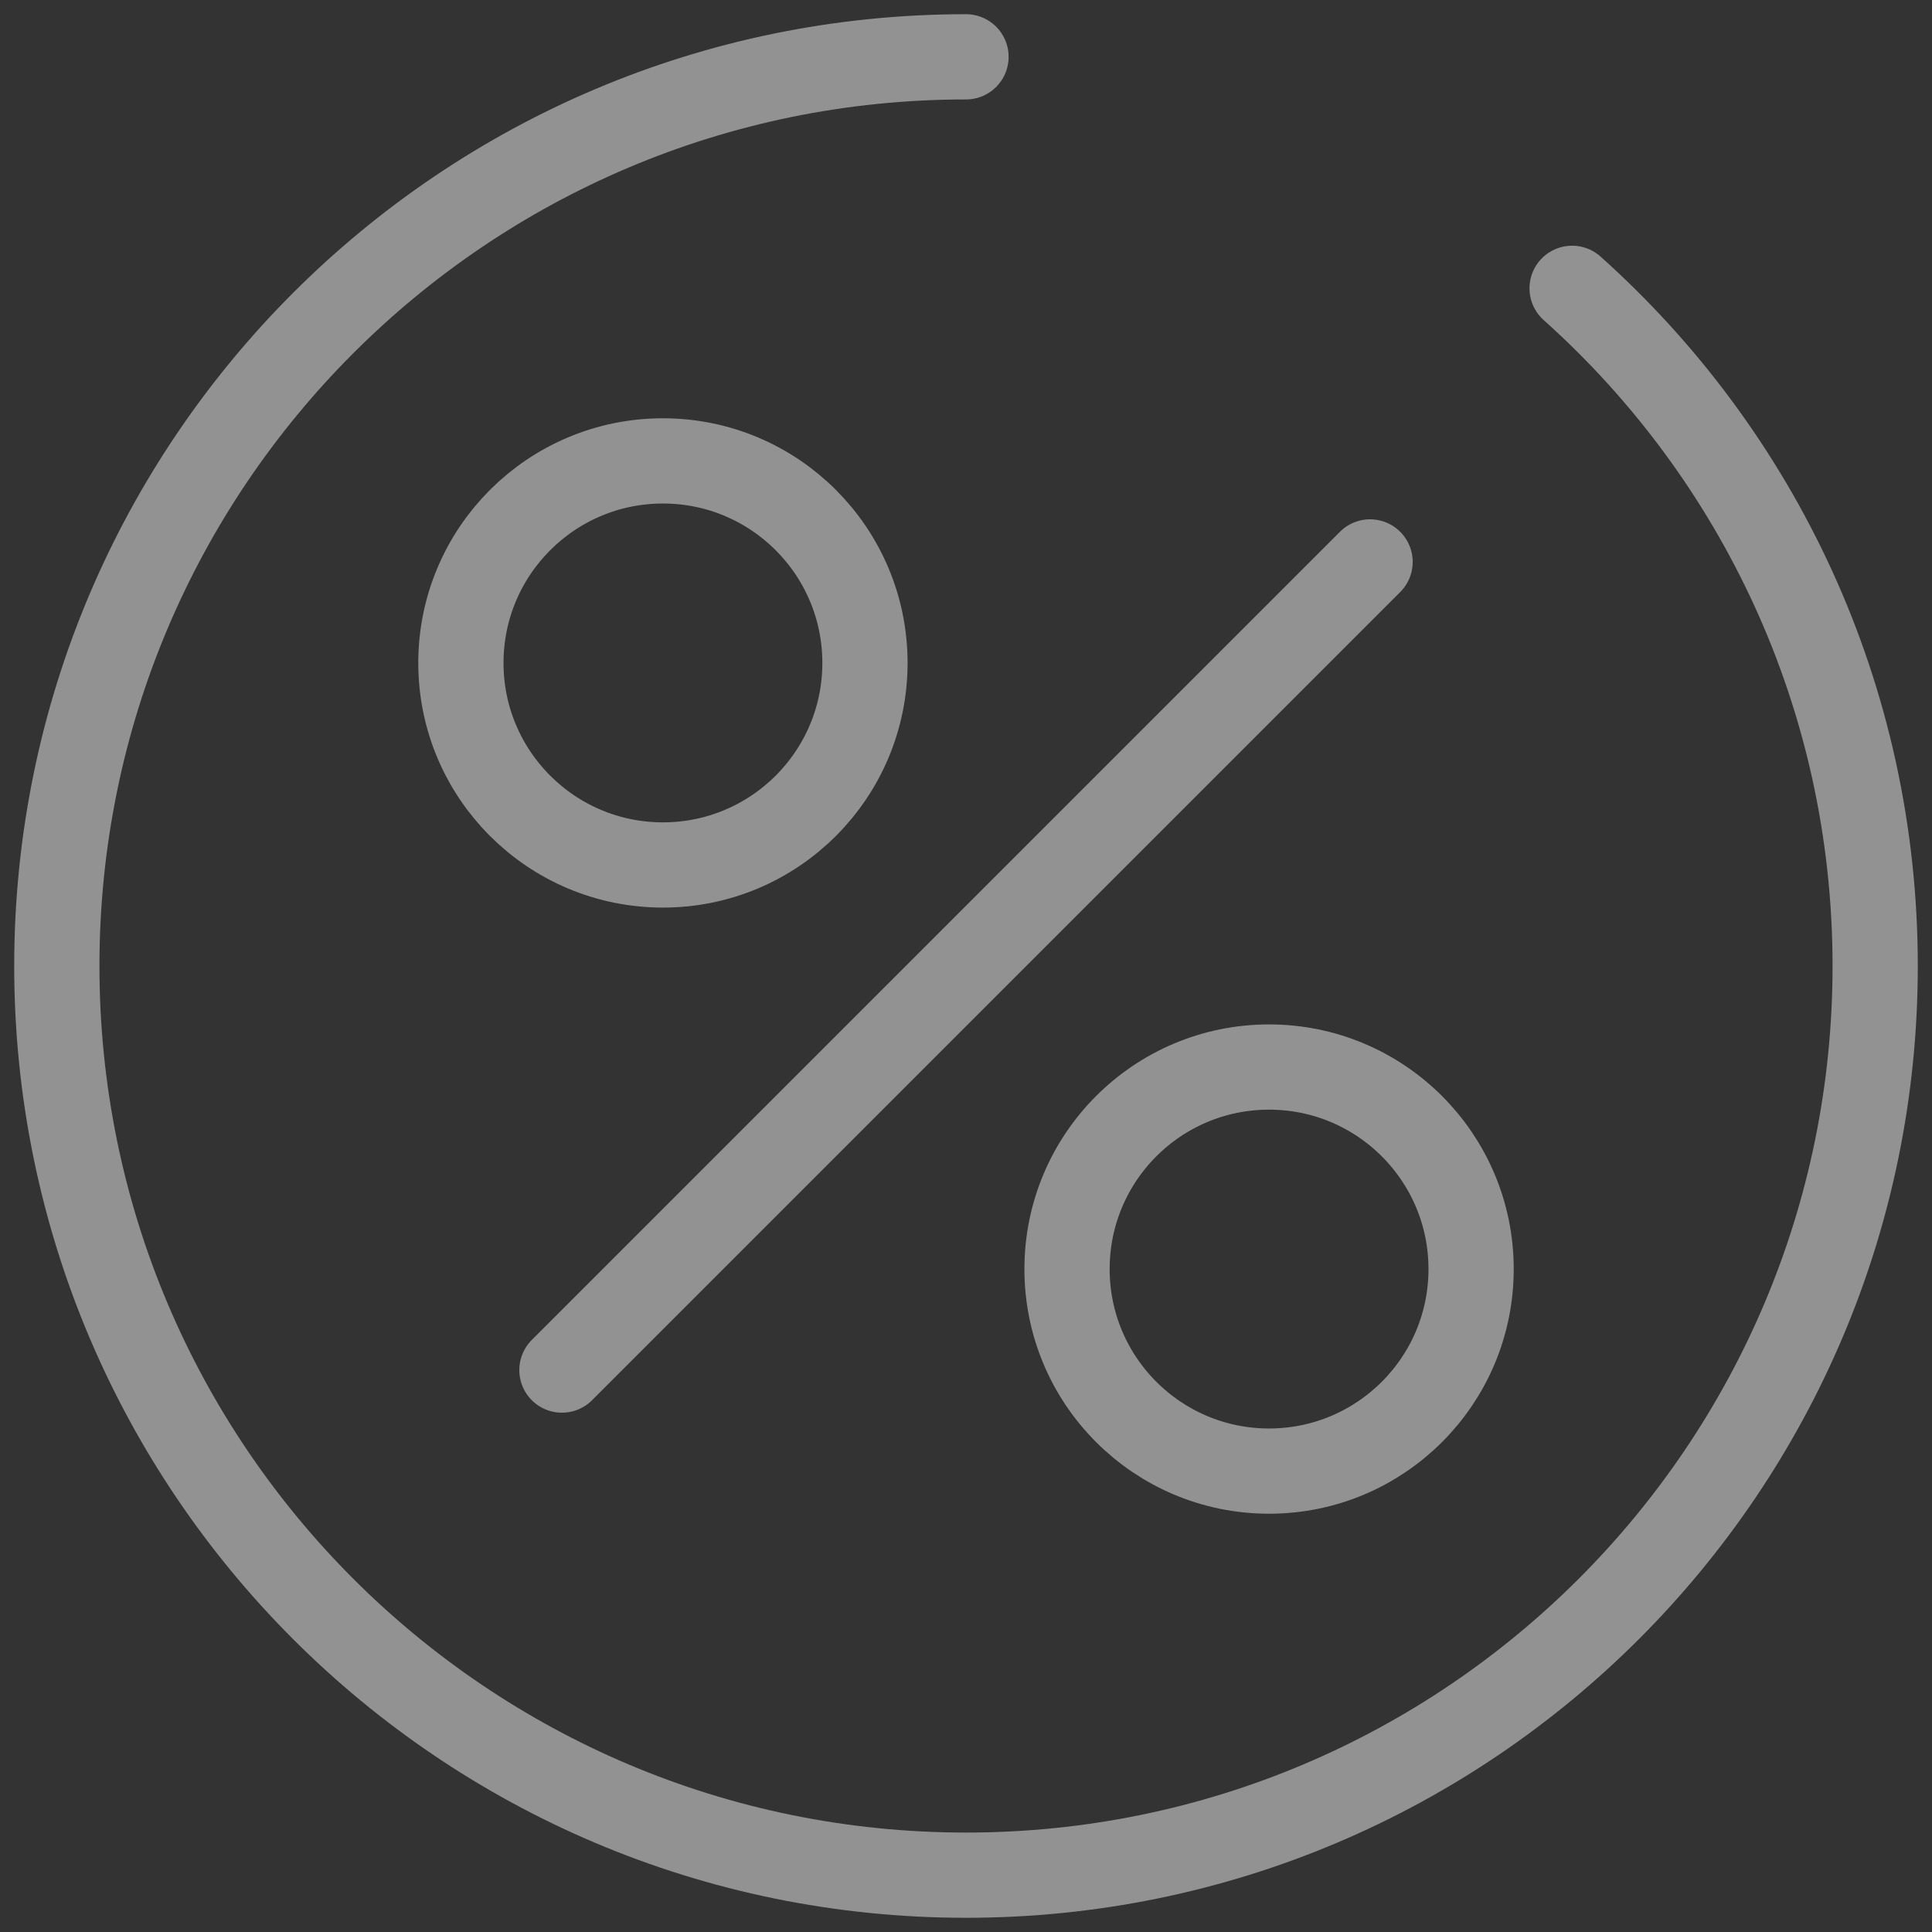 <?xml version="1.0" encoding="UTF-8"?>
<svg xmlns="http://www.w3.org/2000/svg" width="68" height="68" viewBox="0 0 68 68" fill="none">
  <rect x="0" y="0" width="68" height="68" fill="#333333" stroke="none"/>
  <path d="M34 2C16.327 2 2 16.327 2 34C2 51.673 16.327 66 34 66C51.673 66 66 51.673 66 34C66 24.523 61.88 16.008 55.333 10.148M19.778 48.222L48.222 19.778M51.778 44.667C51.778 48.594 48.594 51.778 44.667 51.778C40.739 51.778 37.556 48.594 37.556 44.667C37.556 40.739 40.739 37.556 44.667 37.556C48.594 37.556 51.778 40.739 51.778 44.667ZM30.444 23.333C30.444 27.261 27.261 30.444 23.333 30.444C19.406 30.444 16.222 27.261 16.222 23.333C16.222 19.406 19.406 16.222 23.333 16.222C27.261 16.222 30.444 19.406 30.444 23.333Z" stroke="#F2F2F2" stroke-opacity="0.5" stroke-width="3" stroke-linecap="round" stroke-linejoin="round"></path>
</svg>
